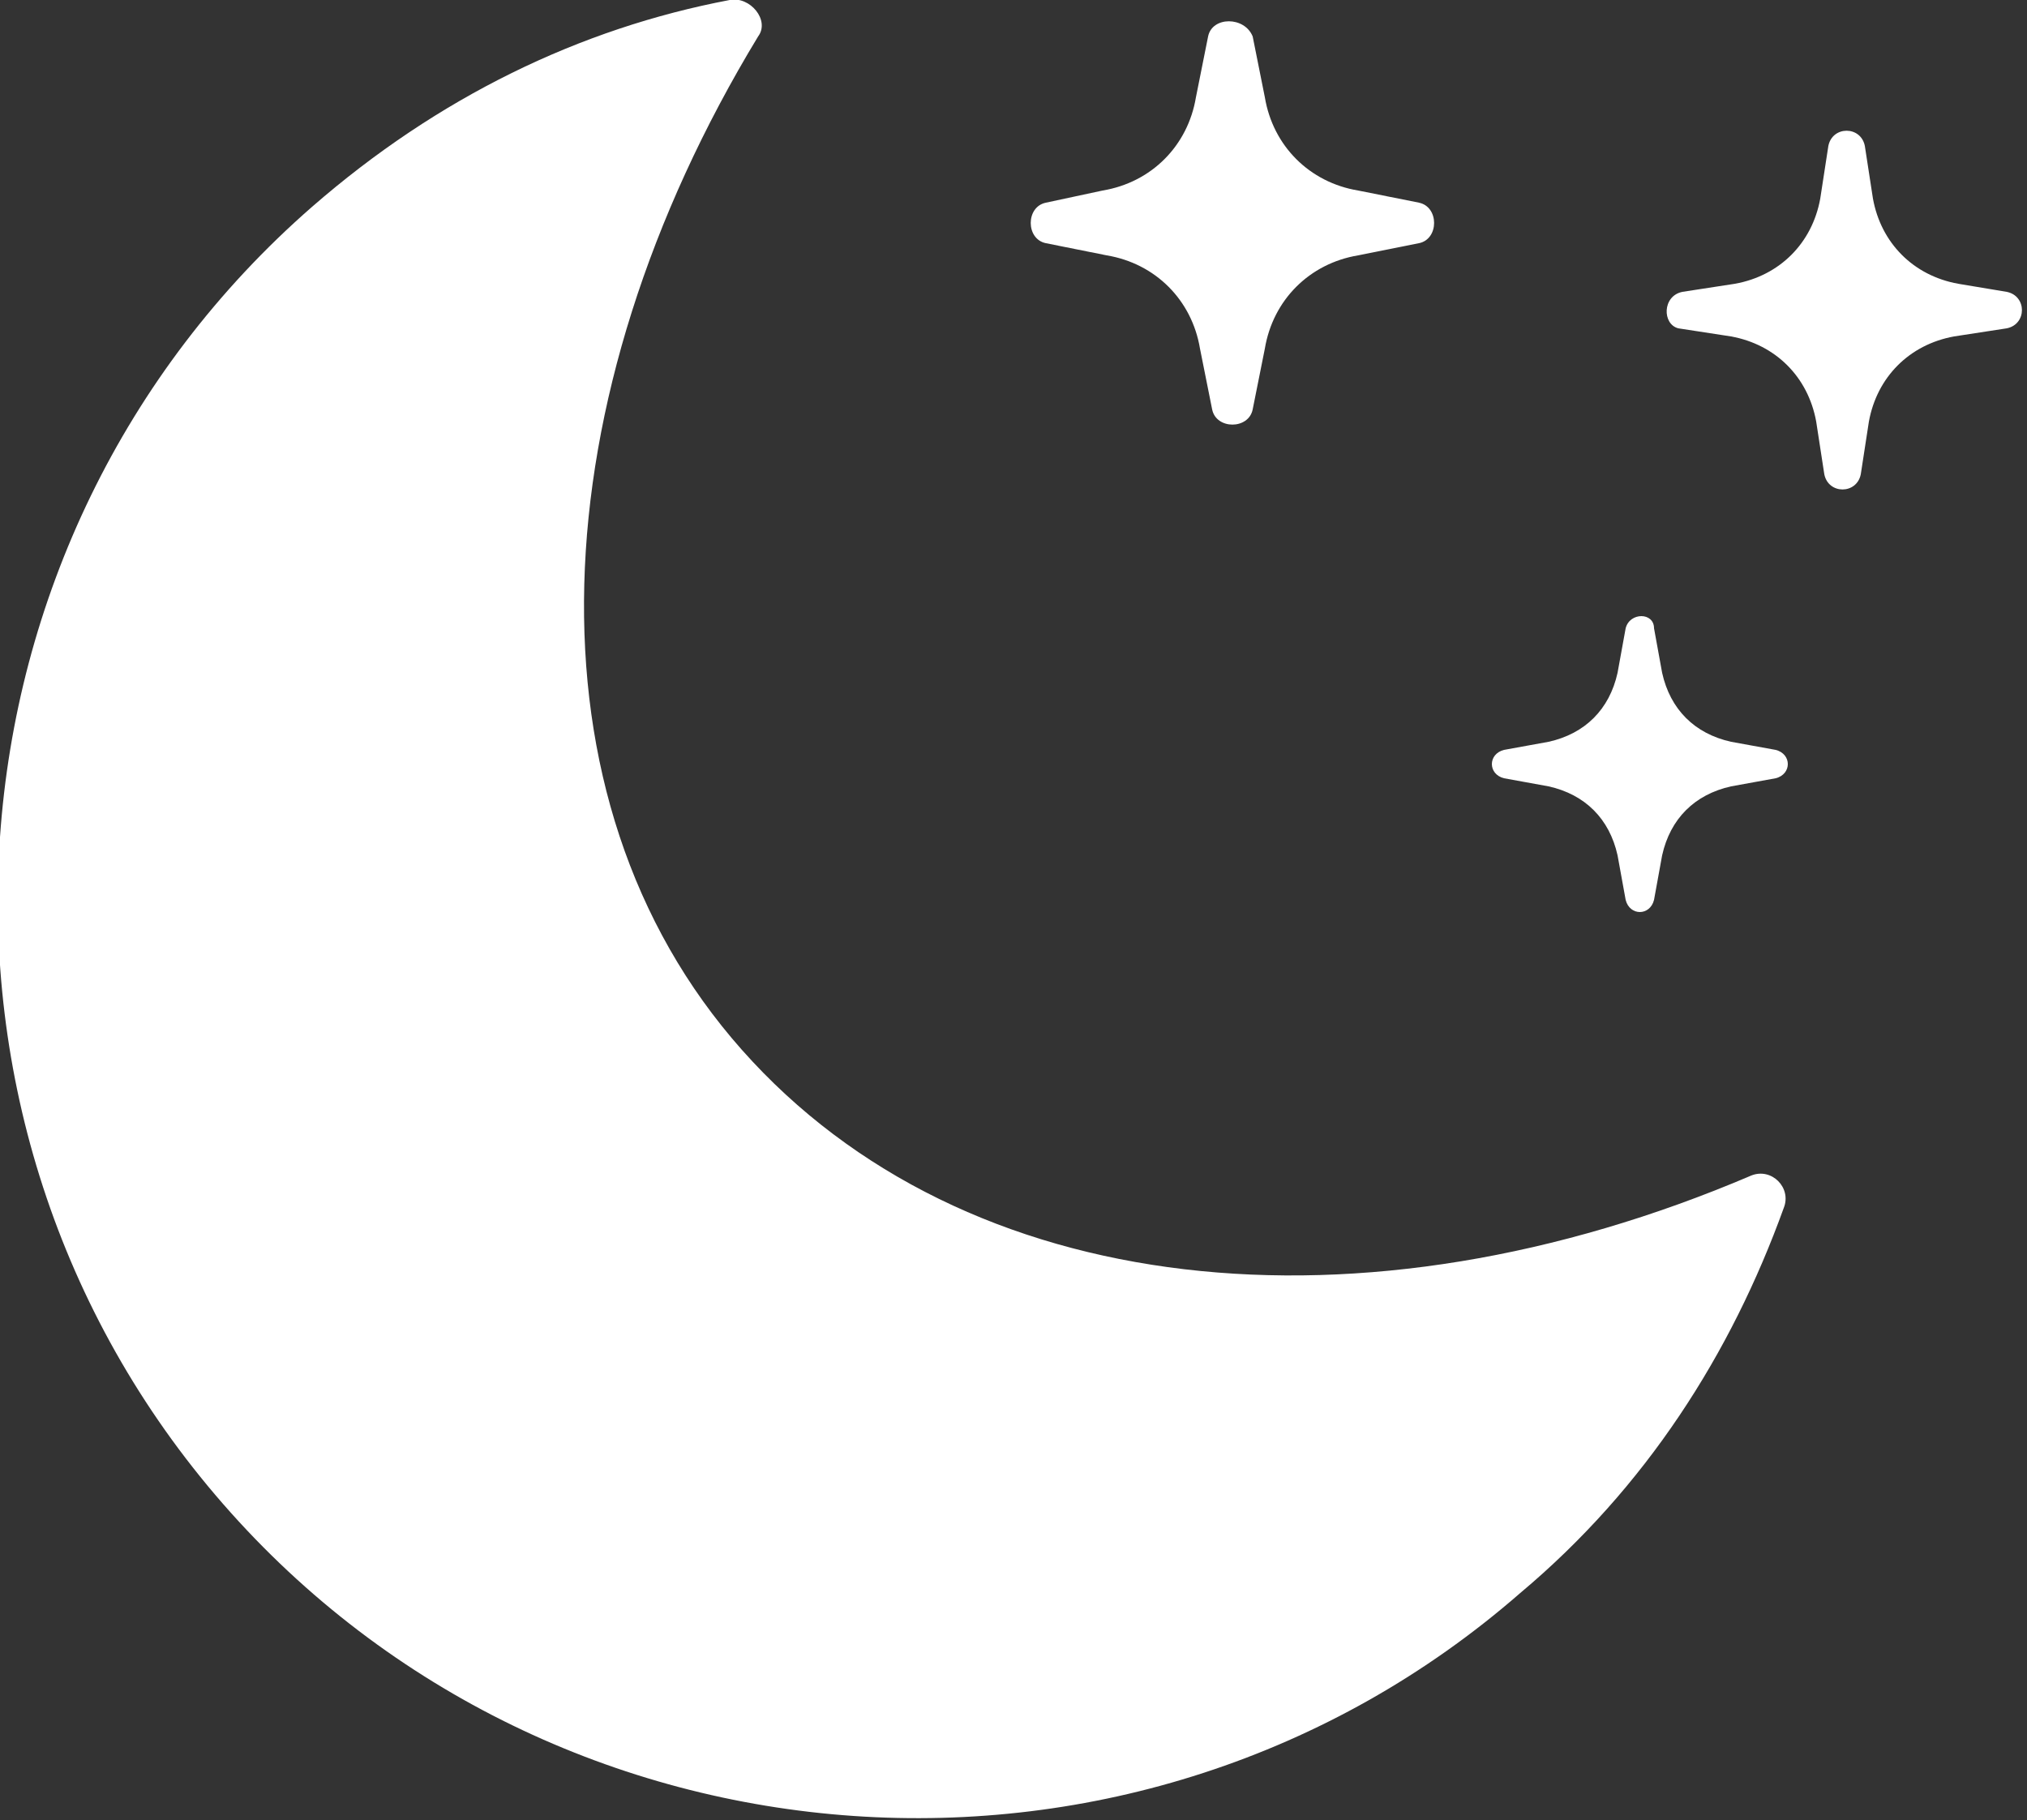 <?xml version="1.0" encoding="utf-8"?>
<!-- Generator: Adobe Illustrator 25.1.0, SVG Export Plug-In . SVG Version: 6.00 Build 0)  -->
<svg version="1.1" id="Layer_2" xmlns="http://www.w3.org/2000/svg" xmlns:xlink="http://www.w3.org/1999/xlink" x="0px" y="0px"
	 viewBox="0 0 50 44.9" style="enable-background:new 0 0 50 44.9;" xml:space="preserve">
<rect x="0" y="0" width="50" height="44.9" fill="#333333" stroke="none"/>
<style type="text/css">
	.st0{fill:#FFFFFF;}
</style>
<path class="st0" d="M43.2,29c0.5-0.2,1,0.3,0.8,0.8c-1.3,3.6-3.4,6.9-6.5,9.5c-9.4,8.2-23.8,7.2-32-2.2s-7.2-23.8,2.2-32
	c3.1-2.7,6.6-4.4,10.3-5.1c0.5-0.1,1,0.5,0.7,0.9c-5.4,8.9-5.9,18.8-0.4,25S33.6,33.1,43.2,29z M29.8,0.9l-0.3,1.5
	c-0.2,1.2-1.1,2.1-2.3,2.3L25.8,5c-0.5,0.1-0.5,0.9,0,1l1.5,0.3c1.2,0.2,2.1,1.1,2.3,2.3l0.3,1.5c0.1,0.5,0.9,0.5,1,0l0.3-1.5
	c0.2-1.2,1.1-2.1,2.3-2.3l1.5-0.3c0.5-0.1,0.5-0.9,0-1l-1.5-0.3c-1.2-0.2-2.1-1.1-2.3-2.3l-0.3-1.5C30.7,0.4,29.9,0.4,29.8,0.9z
	 M40.1,15.5l-0.2,1.1c-0.2,0.9-0.8,1.5-1.7,1.7l-1.1,0.2c-0.4,0.1-0.4,0.6,0,0.7l1.1,0.2c0.9,0.2,1.5,0.8,1.7,1.7l0.2,1.1
	c0.1,0.4,0.6,0.4,0.7,0l0.2-1.1c0.2-0.9,0.8-1.5,1.7-1.7l1.1-0.2c0.4-0.1,0.4-0.6,0-0.7l-1.1-0.2c-0.9-0.2-1.5-0.8-1.7-1.7l-0.2-1.1
	C40.8,15.1,40.2,15.1,40.1,15.5z M45.1,3.6l-0.2,1.3c-0.2,1.1-1,1.9-2.1,2.1l-1.3,0.2C41,7.3,41,8,41.4,8.1l1.3,0.2
	c1.1,0.2,1.9,1,2.1,2.1l0.2,1.3c0.1,0.5,0.8,0.5,0.9,0l0.2-1.3c0.2-1.1,1-1.9,2.1-2.1l1.3-0.2c0.5-0.1,0.5-0.8,0-0.9L48.3,7
	c-1.1-0.2-1.9-1-2.1-2.1L46,3.6C45.9,3.1,45.2,3.1,45.1,3.6z"/>
</svg>
